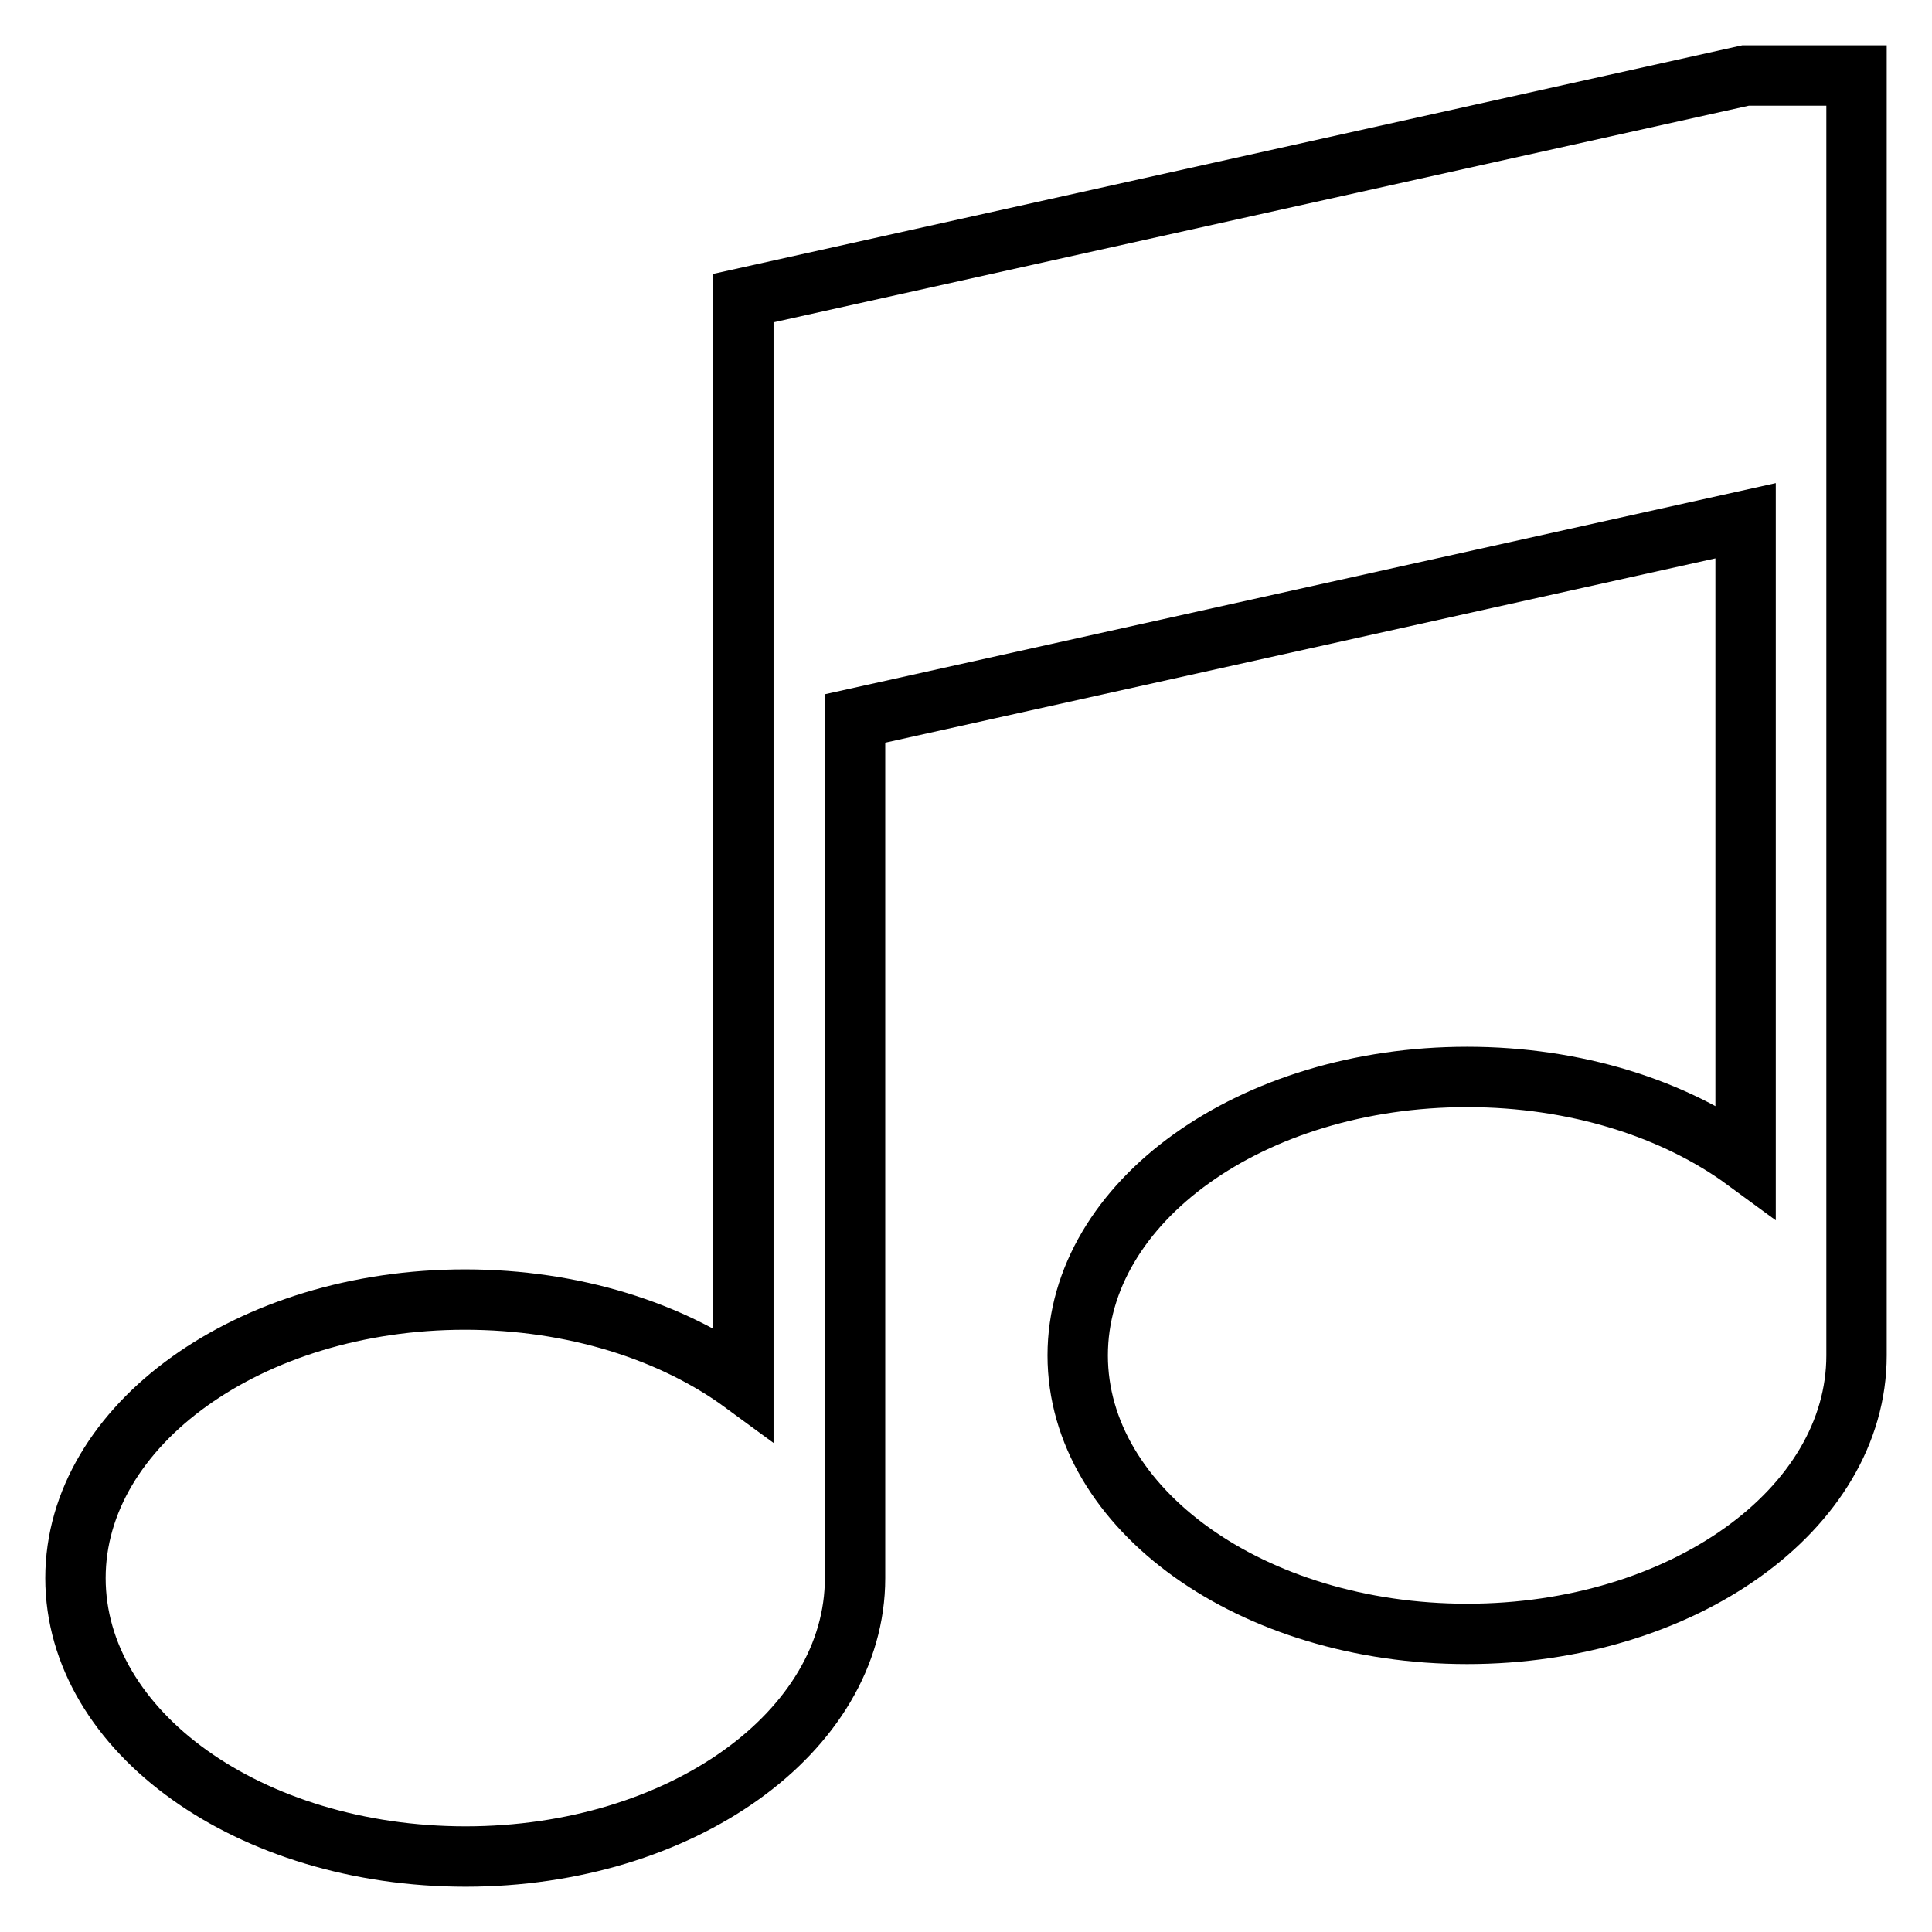 <?xml version="1.0" encoding="utf-8"?>
<!-- Svg Vector Icons : http://www.onlinewebfonts.com/icon -->
<!DOCTYPE svg PUBLIC "-//W3C//DTD SVG 1.1//EN" "http://www.w3.org/Graphics/SVG/1.1/DTD/svg11.dtd">
<svg version="1.1" xmlns="http://www.w3.org/2000/svg" xmlns:xlink="http://www.w3.org/1999/xlink" x="0px" y="0px" viewBox="0 0 256 256" enable-background="new 0 0 256 256" xml:space="preserve">
<g><g><path stroke-width="8" fill-opacity="0" stroke="#000000"  d="M231.3,10H246v169.6c0,20.4-23.1,36.9-51.6,36.9s-51.6-16.5-51.6-36.9s23.1-36.9,51.6-36.9c14.4,0,27.5,4.2,36.9,11.1V69l-118,26.2v113.9c0,20.4-23.1,36.9-51.6,36.9C33.1,246,10,229.5,10,209.1c0-20.3,23.1-36.9,51.6-36.9c14.4,0,27.5,4.2,36.9,11.1V39.5L231.3,10z"/></g></g>
</svg>